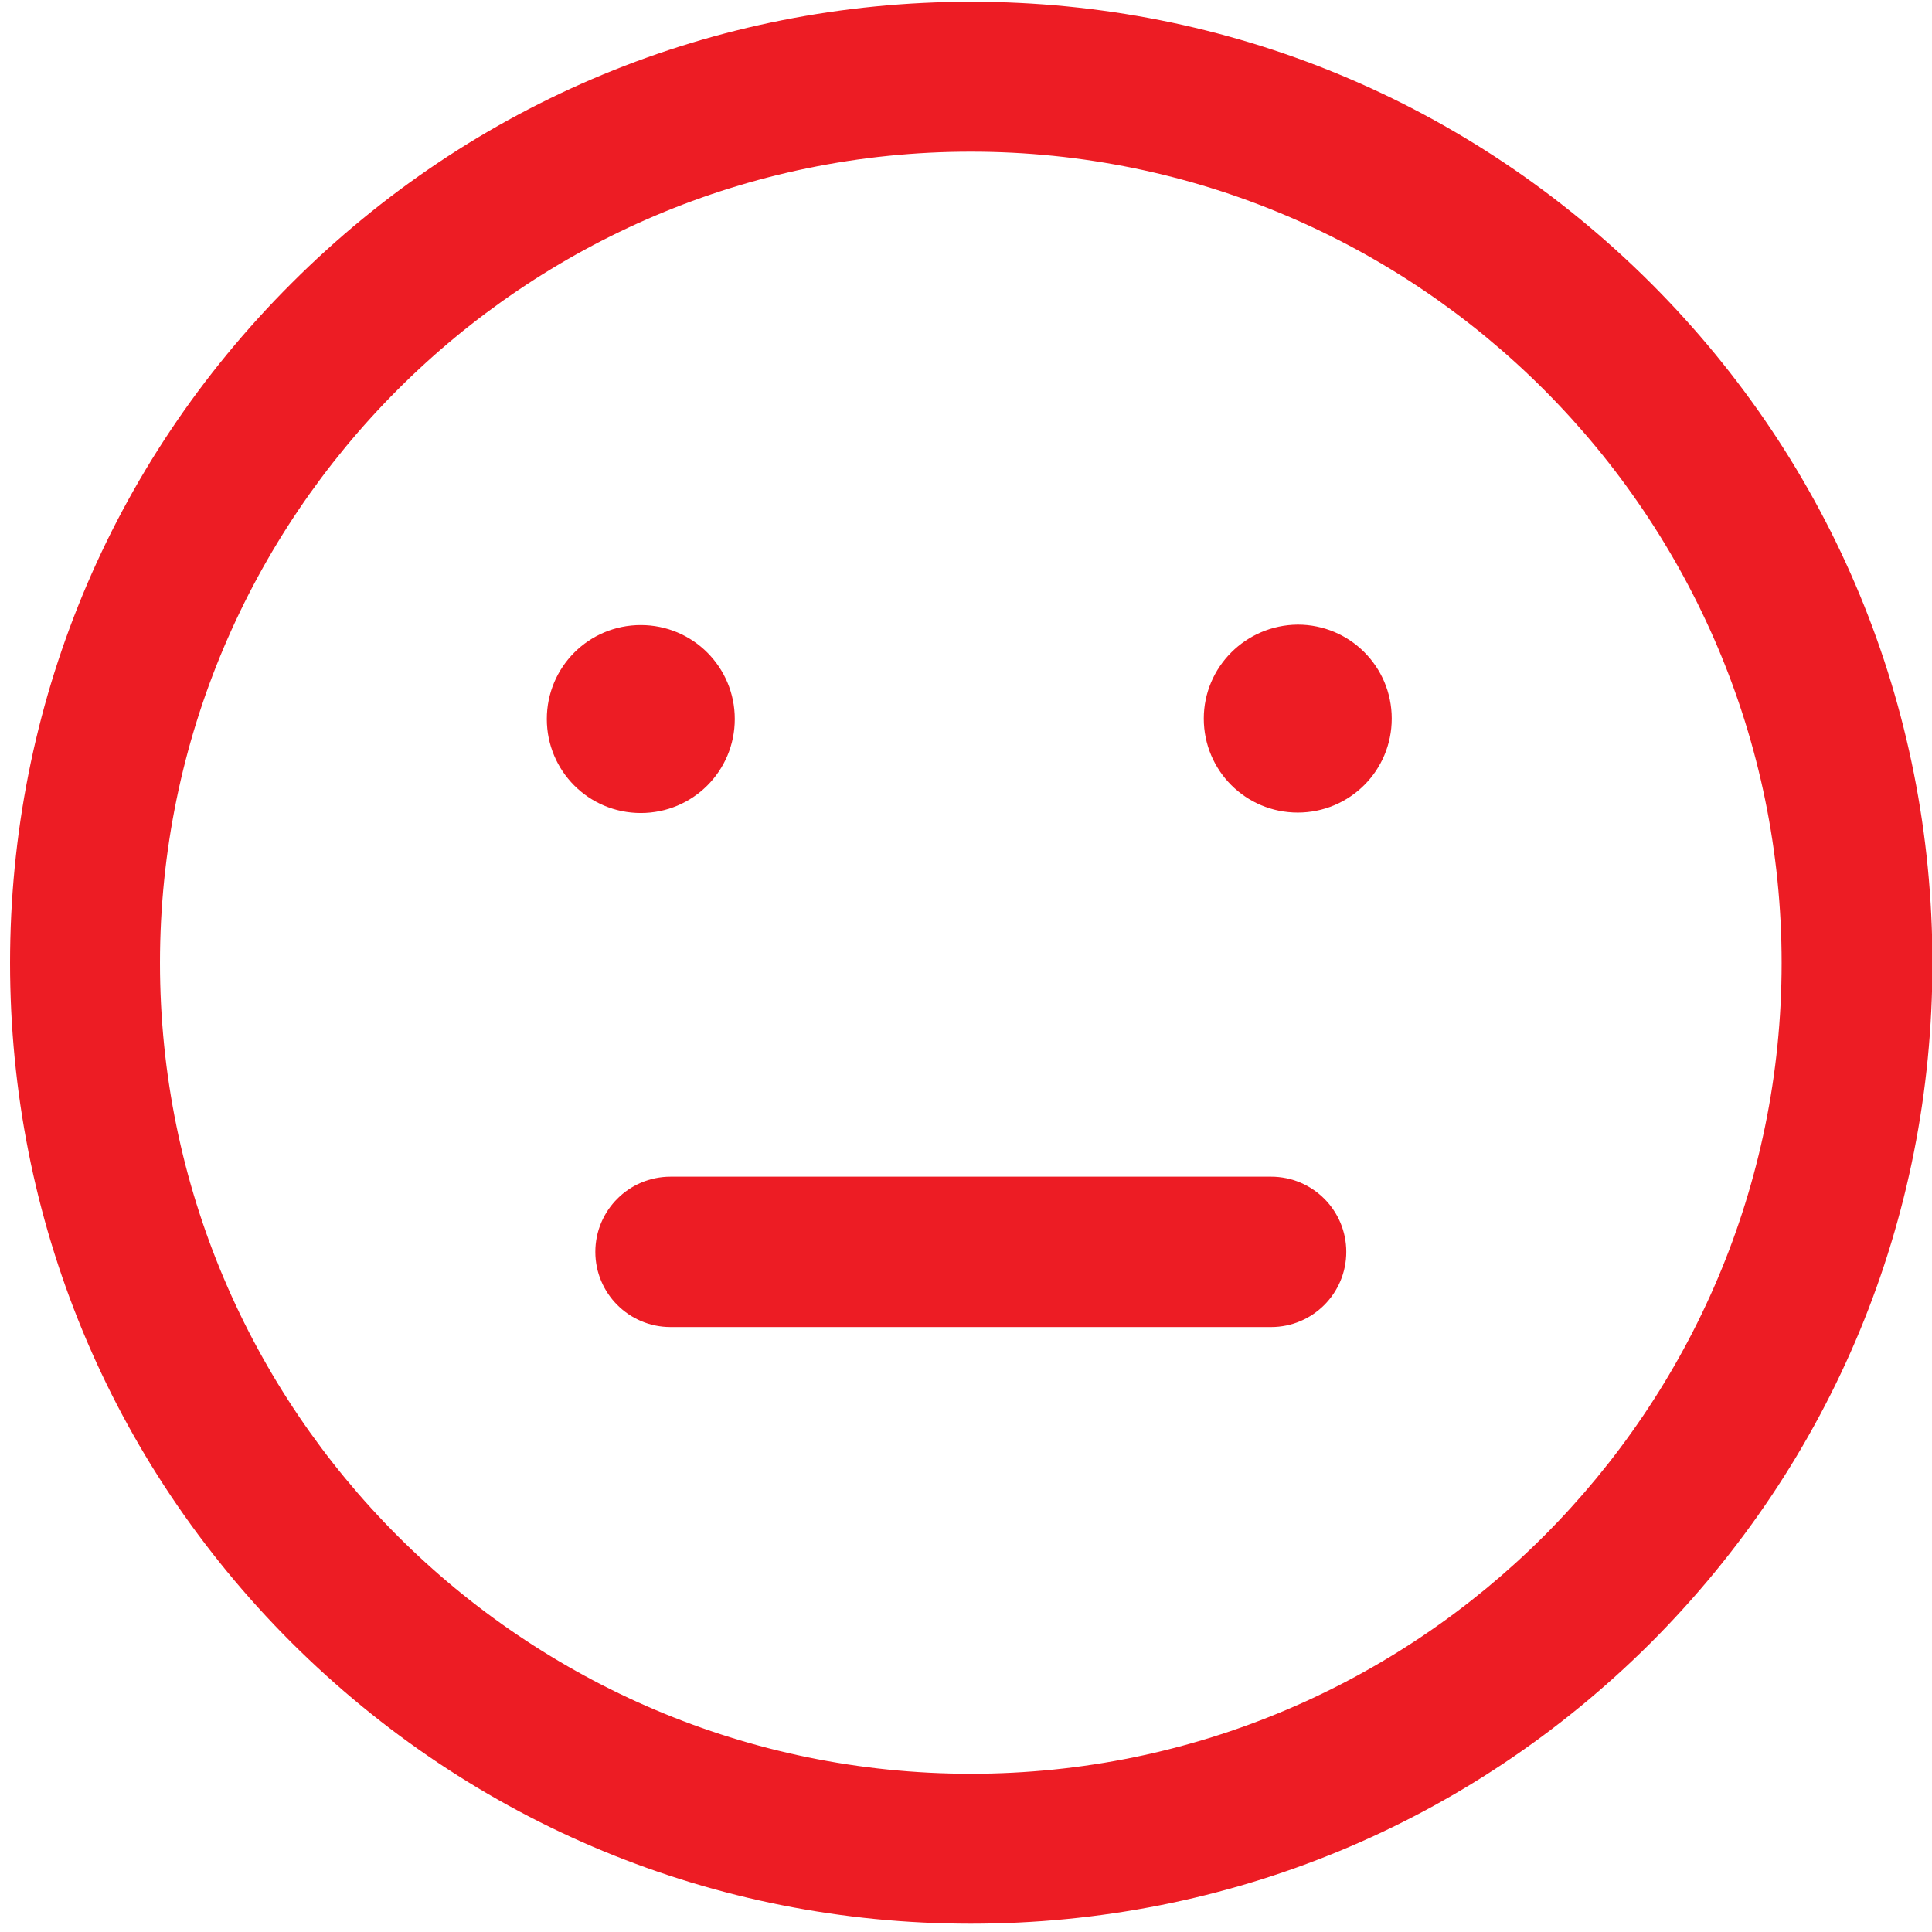 <?xml version="1.0" encoding="utf-8"?>
<!-- Generator: Adobe Illustrator 25.0.0, SVG Export Plug-In . SVG Version: 6.00 Build 0)  -->
<svg version="1.1" id="Capa_1" xmlns="http://www.w3.org/2000/svg" xmlns:xlink="http://www.w3.org/1999/xlink" x="0px" y="0px"
	 viewBox="0 0 442 442" style="enable-background:new 0 0 442 442;" xml:space="preserve">
<style type="text/css">
	.st0{fill:#ED1C24;}
</style>
<path class="st0" d="M222.1,440.1c-58.7,0-113.9-22.9-155.5-64.4C25.1,334.2,2.3,279,2.3,220.3S25.1,106.3,66.7,64.8
	c41.5-41.5,96.7-64.4,155.5-64.4s113.9,22.9,155.5,64.4c41.5,41.5,64.4,96.7,64.4,155.5s-22.9,113.9-64.4,155.5
	C336.1,417.3,280.9,440.1,222.1,440.1L222.1,440.1z M222.1,34.7C119.8,34.7,36.6,118,36.6,220.3s83.2,185.5,185.5,185.5
	s185.5-83.2,185.5-185.5S324.4,34.7,222.1,34.7z M308,286.4c0-9.5-7.7-17.2-17.2-17.2H153.4c-9.5,0-17.2,7.7-17.2,17.2
	s7.7,17.2,17.2,17.2h137.4C300.3,303.6,308,295.9,308,286.4z M146.6,143c11.9,0,21.5,9.6,21.5,21.5s-9.6,21.5-21.5,21.5
	c-11.9,0-21.5-9.6-21.5-21.5S134.7,143,146.6,143z M275.4,164.4c0,11.9,9.6,21.5,21.5,21.5c11.9,0,21.5-9.6,21.5-21.5
	s-9.6-21.5-21.5-21.5C285,143,275.4,152.6,275.4,164.4z"/>
</svg>
